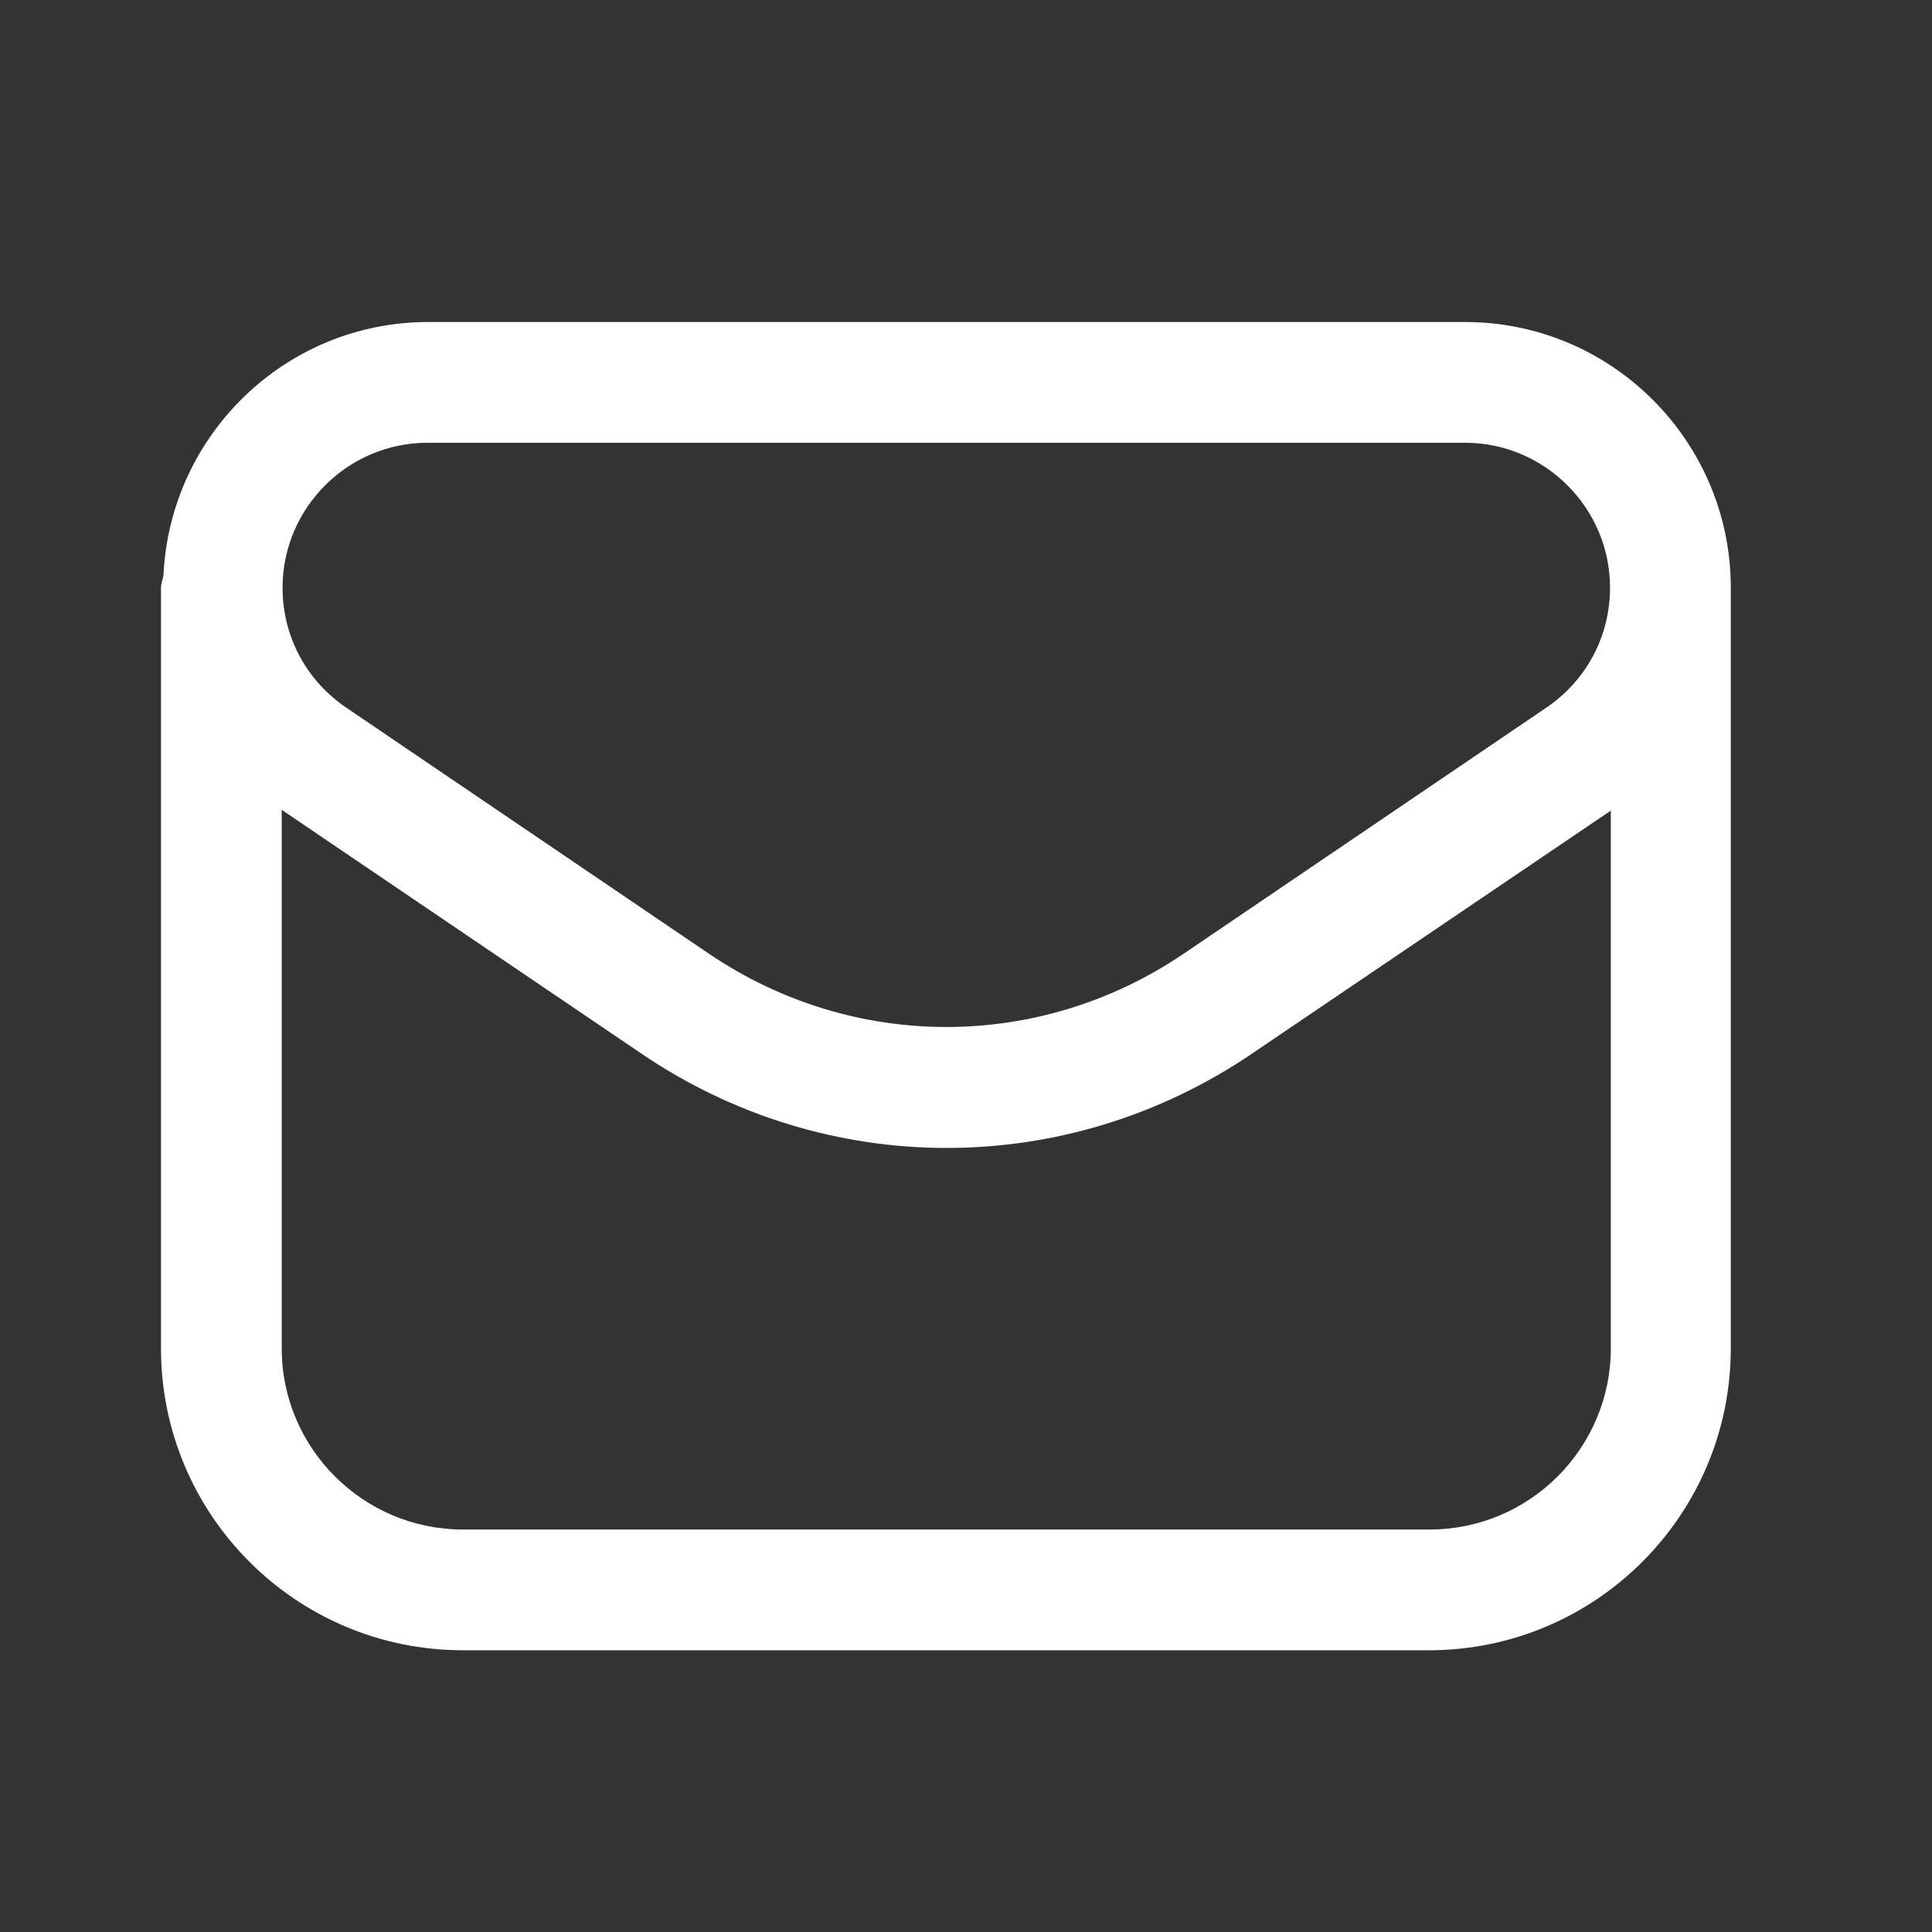 <svg width="40" height="40" viewBox="0 0 40 40" fill="none" xmlns="http://www.w3.org/2000/svg">
<rect x="0" y="0" width="40" height="40" fill="#333333" stroke="none"/>
<path d="M30.334 6.667H8.867C5.917 6.667 3.517 9 3.384 11.917C3.367 12 3.333 12.083 3.333 12.167V27.917C3.333 31.367 6.133 34.167 9.584 34.167H29.584C33.033 34.167 35.834 31.367 35.834 27.917V12.167C35.834 9.133 33.367 6.667 30.334 6.667ZM30.334 9.167C31.983 9.167 33.334 10.517 33.334 12.167C33.334 13.167 32.85 14.083 32.017 14.65L24.5 19.75C21.517 21.767 17.667 21.767 14.684 19.75L7.167 14.65C6.333 14.083 5.85 13.167 5.85 12.167C5.85 10.517 7.2 9.167 8.85 9.167H30.334ZM9.584 31.667C7.517 31.667 5.833 29.983 5.833 27.917V16.767L13.284 21.817C15.2 23.117 17.4 23.767 19.6 23.767C21.8 23.767 24 23.117 25.917 21.817L33.35 16.783V27.917C33.35 29.983 31.667 31.667 29.6 31.667H9.584Z" fill="white"/>
</svg>
